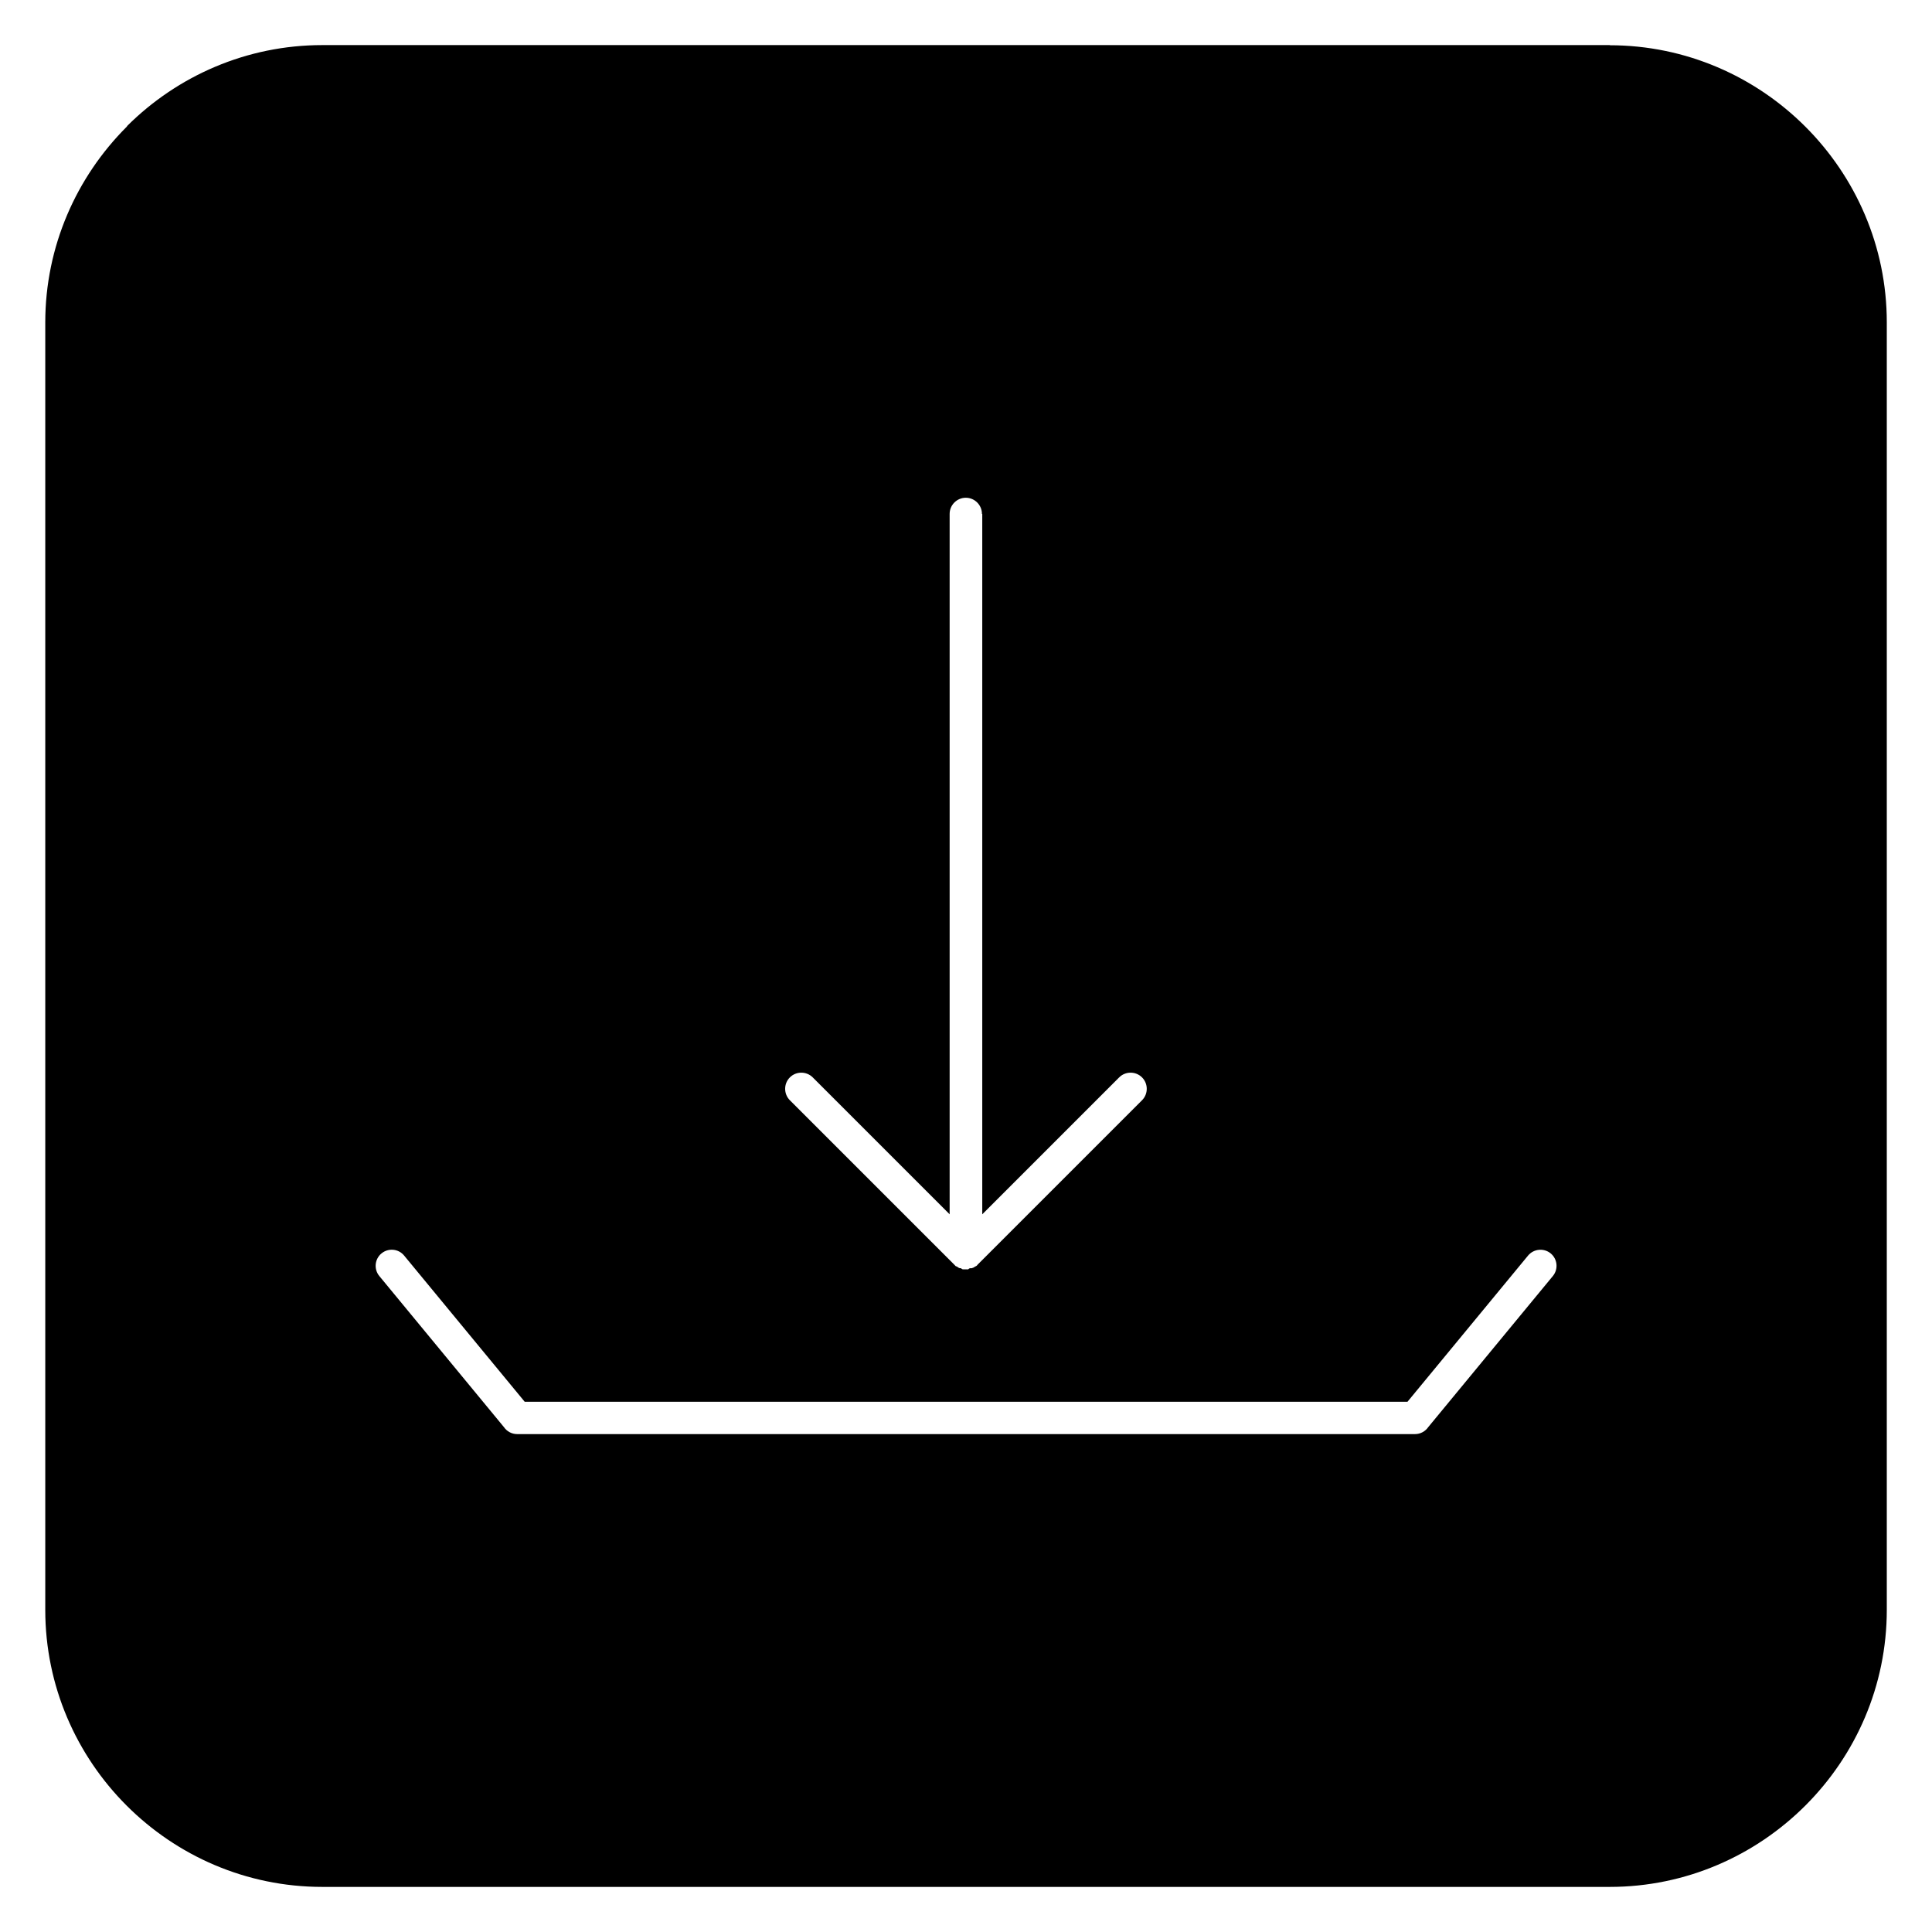<?xml version="1.0" encoding="UTF-8"?>
<!-- Uploaded to: SVG Repo, www.svgrepo.com, Generator: SVG Repo Mixer Tools -->
<svg fill="#000000" width="800px" height="800px" version="1.1" viewBox="144 144 512 512" xmlns="http://www.w3.org/2000/svg">
 <path d="m570.61 155.95h-341.18c-20.094 0-38.367 8.172-51.648 21.348l-0.207 0.297c-13.309 13.309-21.578 31.676-21.578 51.859v341.18c0 20.199 8.258 38.566 21.555 51.859 13.293 13.301 31.66 21.555 51.859 21.555h341.19c20.184 0 38.551-8.27 51.859-21.578 13.301-13.293 21.559-31.656 21.559-51.859v-341.18c0-20.188-8.27-38.555-21.578-51.863-13.309-13.309-31.676-21.578-51.859-21.578zm-166.3 124.24v185.61l36.281-36.281c1.668-1.668 4.391-1.668 6.059 0s1.668 4.387 0 6.059l-43.594 43.59c-0.18 0.297-0.34 0.328-0.527 0.445h-0.09c-0.297 0.297-0.59 0.355-0.922 0.477h-0.238c-0.207 0-0.441 0-0.68 0.297h-1.227c-0.238 0-0.465 0-0.68-0.297h-0.238c-0.32 0-0.629-0.297-0.918-0.477h-0.09c-0.18 0-0.363-0.297-0.527-0.445l-43.594-43.59c-1.668-1.668-1.668-4.391 0-6.059 1.668-1.668 4.391-1.668 6.059 0l36.281 36.281v-185.61c0-2.352 1.922-4.281 4.281-4.281 2.363 0 4.281 1.934 4.281 4.281zm-159.2 195.97c1.816-1.488 4.504-1.25 6 0.594l31.945 38.73h233.94l31.945-38.73c1.496-1.816 4.188-2.082 6.004-0.594 1.816 1.488 2.078 4.188 0.582 6l-33.008 40.016c-0.77 1.129-2.066 1.875-3.527 1.875h-237.93c-1.469 0-2.762-0.742-3.531-1.875l-33.008-40.016c-1.496-1.816-1.23-4.504 0.582-6z" fill-rule="evenodd"/>
</svg>